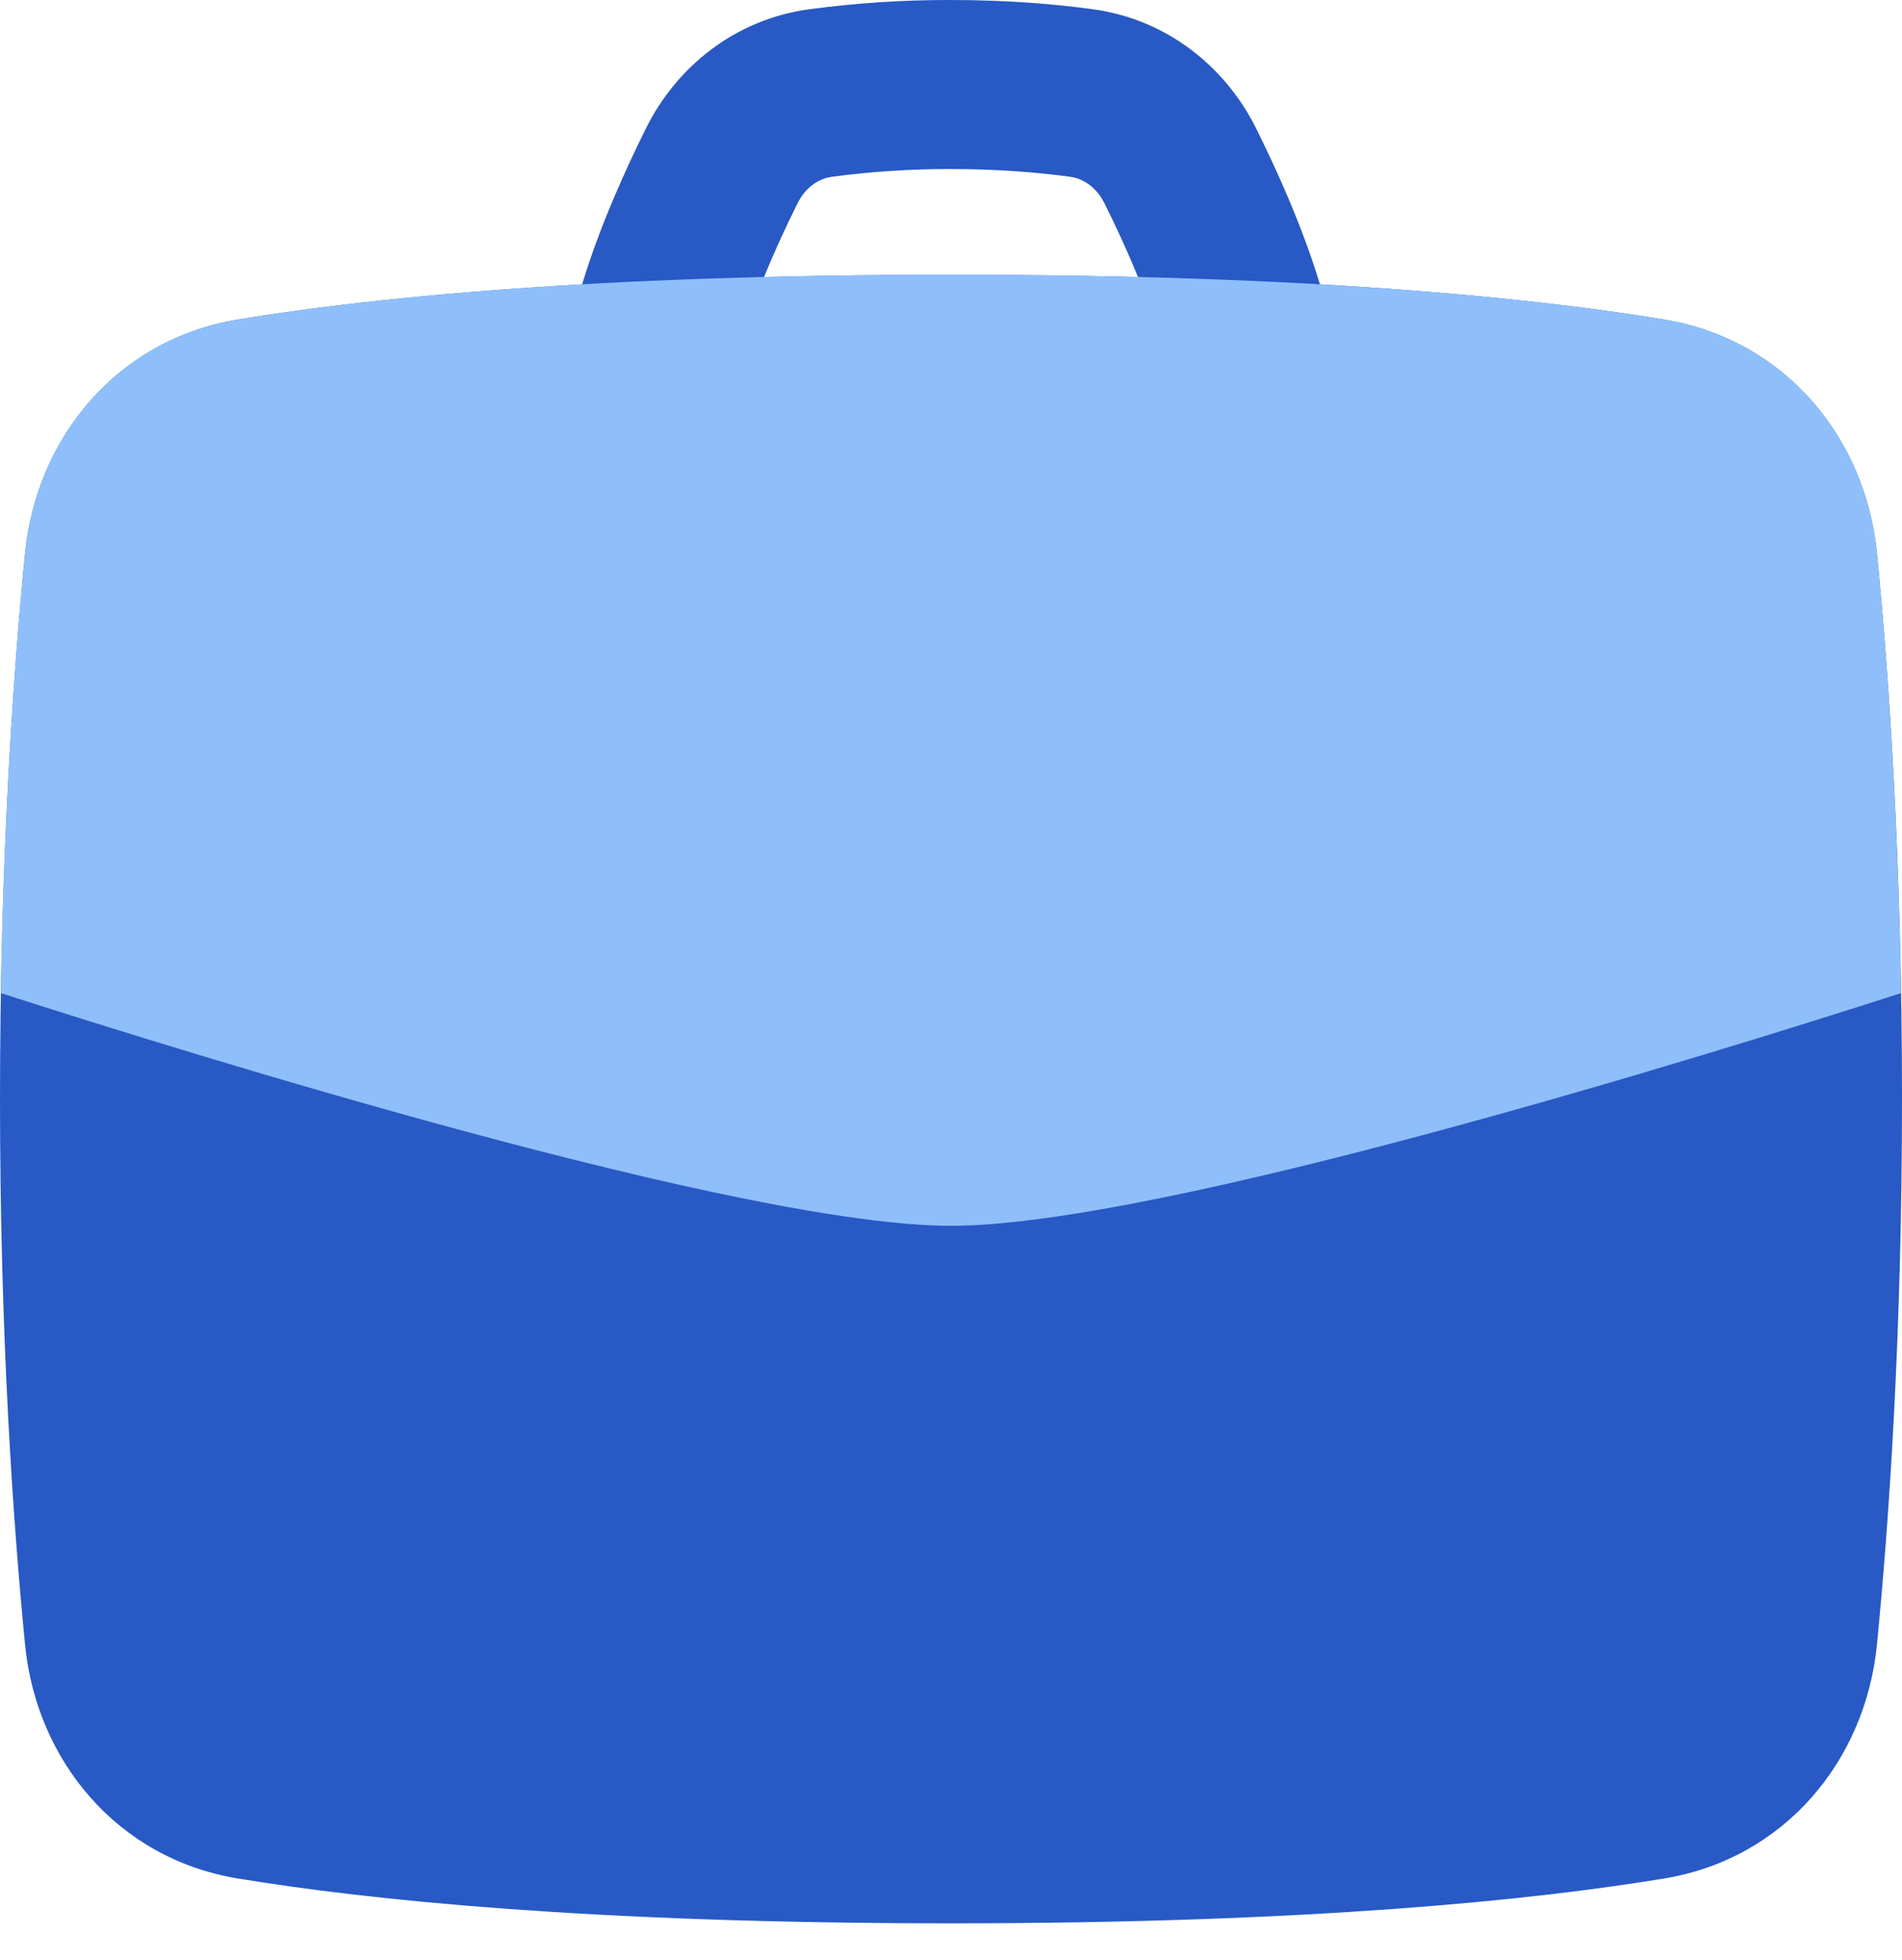 <svg width="33" height="34" viewBox="0 0 33 34" fill="none" xmlns="http://www.w3.org/2000/svg">
<path fill-rule="evenodd" clip-rule="evenodd" d="M14.434 3.067C15.119 2.976 15.809 2.931 16.5 2.933C17.355 2.933 18.055 2.997 18.567 3.067C18.796 3.098 19.024 3.248 19.163 3.528C19.354 3.911 19.56 4.353 19.744 4.806C17.582 4.753 15.419 4.753 13.257 4.806C13.44 4.353 13.646 3.912 13.837 3.528C13.977 3.248 14.204 3.098 14.434 3.067ZM10.1 4.933C10.406 3.919 10.865 2.915 11.211 2.22C11.746 1.145 12.767 0.334 14.037 0.161C14.854 0.052 15.677 -0.002 16.501 4.8791e-05C17.5 4.8791e-05 18.334 0.074 18.964 0.161C20.233 0.334 21.253 1.145 21.79 2.22C22.136 2.915 22.595 3.919 22.901 4.933C25.579 5.086 27.519 5.32 28.873 5.544C30.964 5.889 32.368 7.59 32.565 9.599C32.77 11.681 33 14.939 33 19.067C33 23.195 32.77 26.452 32.565 28.534C32.367 30.543 30.964 32.245 28.873 32.589C26.615 32.962 22.727 33.367 16.5 33.367C10.273 33.367 6.385 32.962 4.126 32.589C2.036 32.245 0.632 30.543 0.435 28.534C0.23 26.453 0 23.195 0 19.067C0 14.939 0.23 11.681 0.435 9.599C0.633 7.59 2.036 5.889 4.126 5.544C5.481 5.32 7.421 5.086 10.1 4.933Z" fill="#2859C5"/>
<path d="M32.984 17.229C29.709 18.283 20.122 21.266 16.499 21.266C12.877 21.266 3.29 18.283 0.015 17.229C0.069 13.966 0.261 11.361 0.434 9.598C0.632 7.589 2.035 5.888 4.125 5.543C6.384 5.17 10.272 4.766 16.5 4.766C22.727 4.766 26.614 5.17 28.873 5.543C30.963 5.888 32.367 7.589 32.565 9.598C32.738 11.361 32.929 13.967 32.984 17.229Z" fill="#8FBFFA"/>
</svg>
